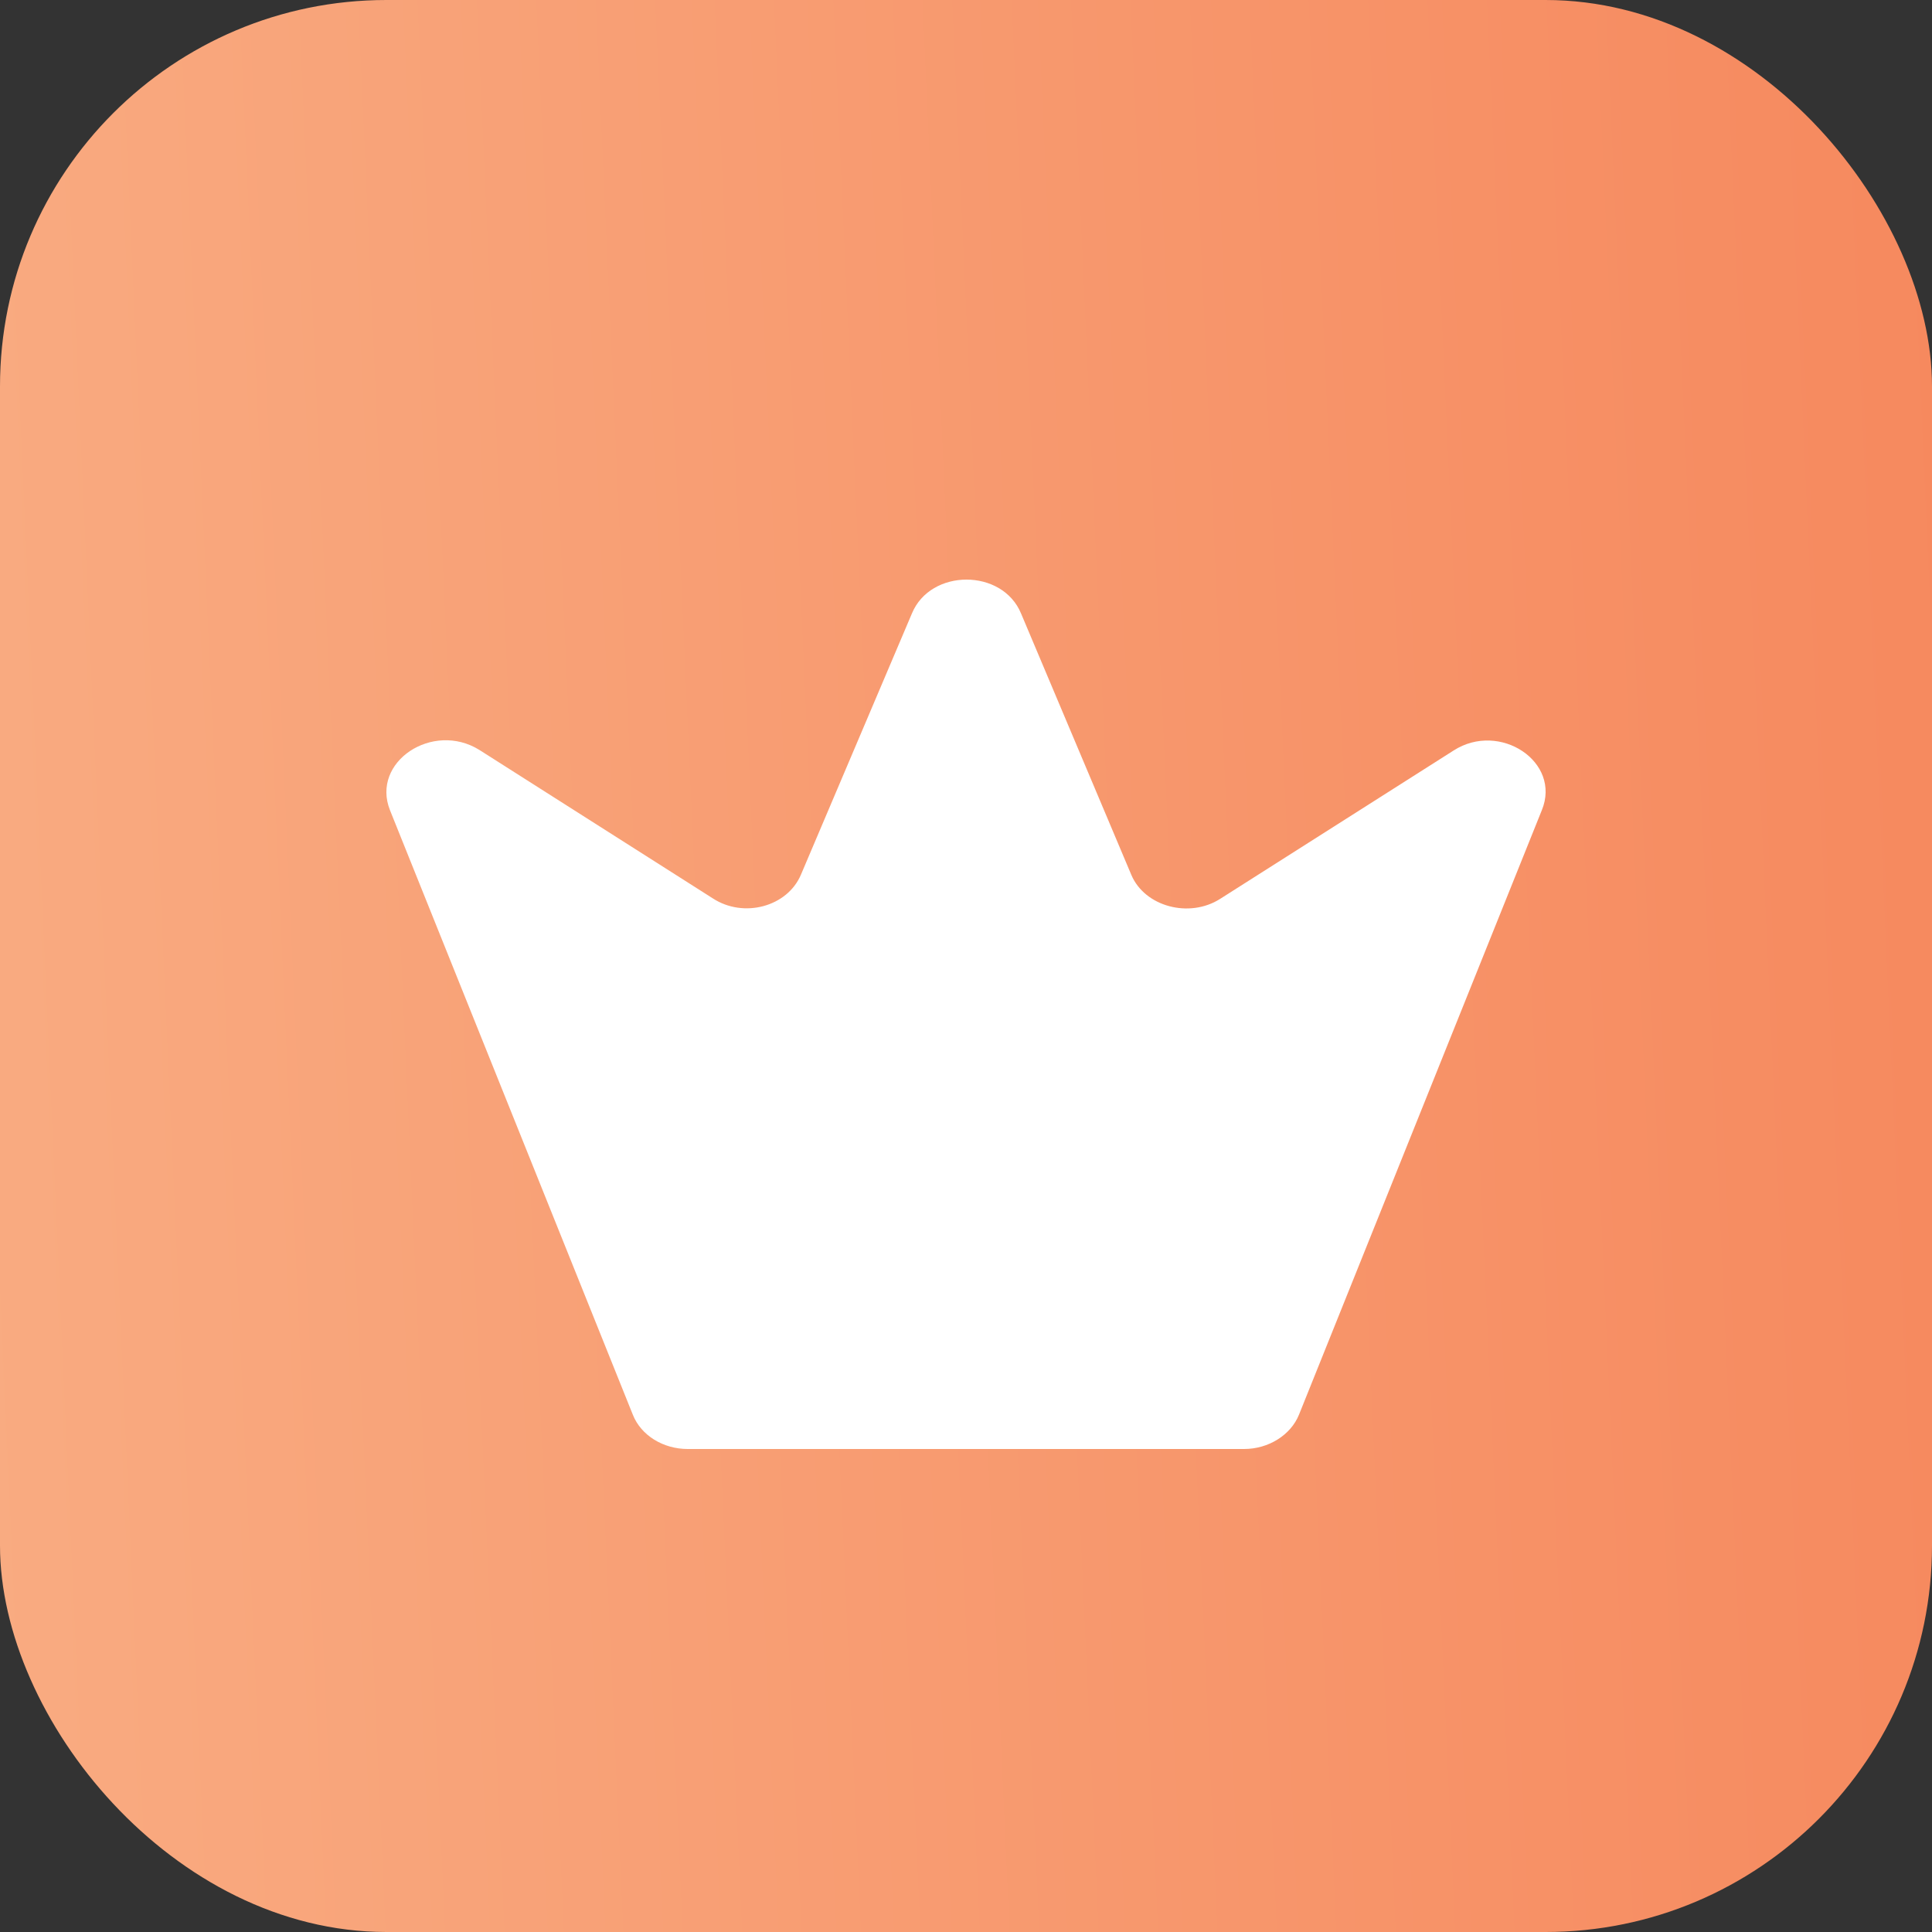 <svg width="20" height="20" viewBox="0 0 20 20" fill="none" xmlns="http://www.w3.org/2000/svg"><rect x="0" y="0" width="20" height="20" fill="#333333" stroke="none"/><rect width="20" height="20" rx="4" fill="url(#a)"/><path d="m15.048 7.769-2.417 1.536c-.32.204-.78.08-.919-.247L10.57 6.351c-.193-.468-.937-.468-1.13 0L8.292 9.053c-.14.333-.592.456-.913.247L4.962 7.763c-.483-.3-1.124.124-.925.624l2.514 6.258c.085.215.315.355.568.355h5.76c.253 0 .483-.145.568-.355l2.514-6.258c.205-.5-.436-.924-.913-.618Z" fill="#fff"/><defs><linearGradient id="a" x1="20" y1="0" x2="-.859" y2=".94" gradientUnits="userSpaceOnUse"><stop stop-color="#F6895E"/><stop offset="1" stop-color="#F9AB81"/></linearGradient></defs></svg>